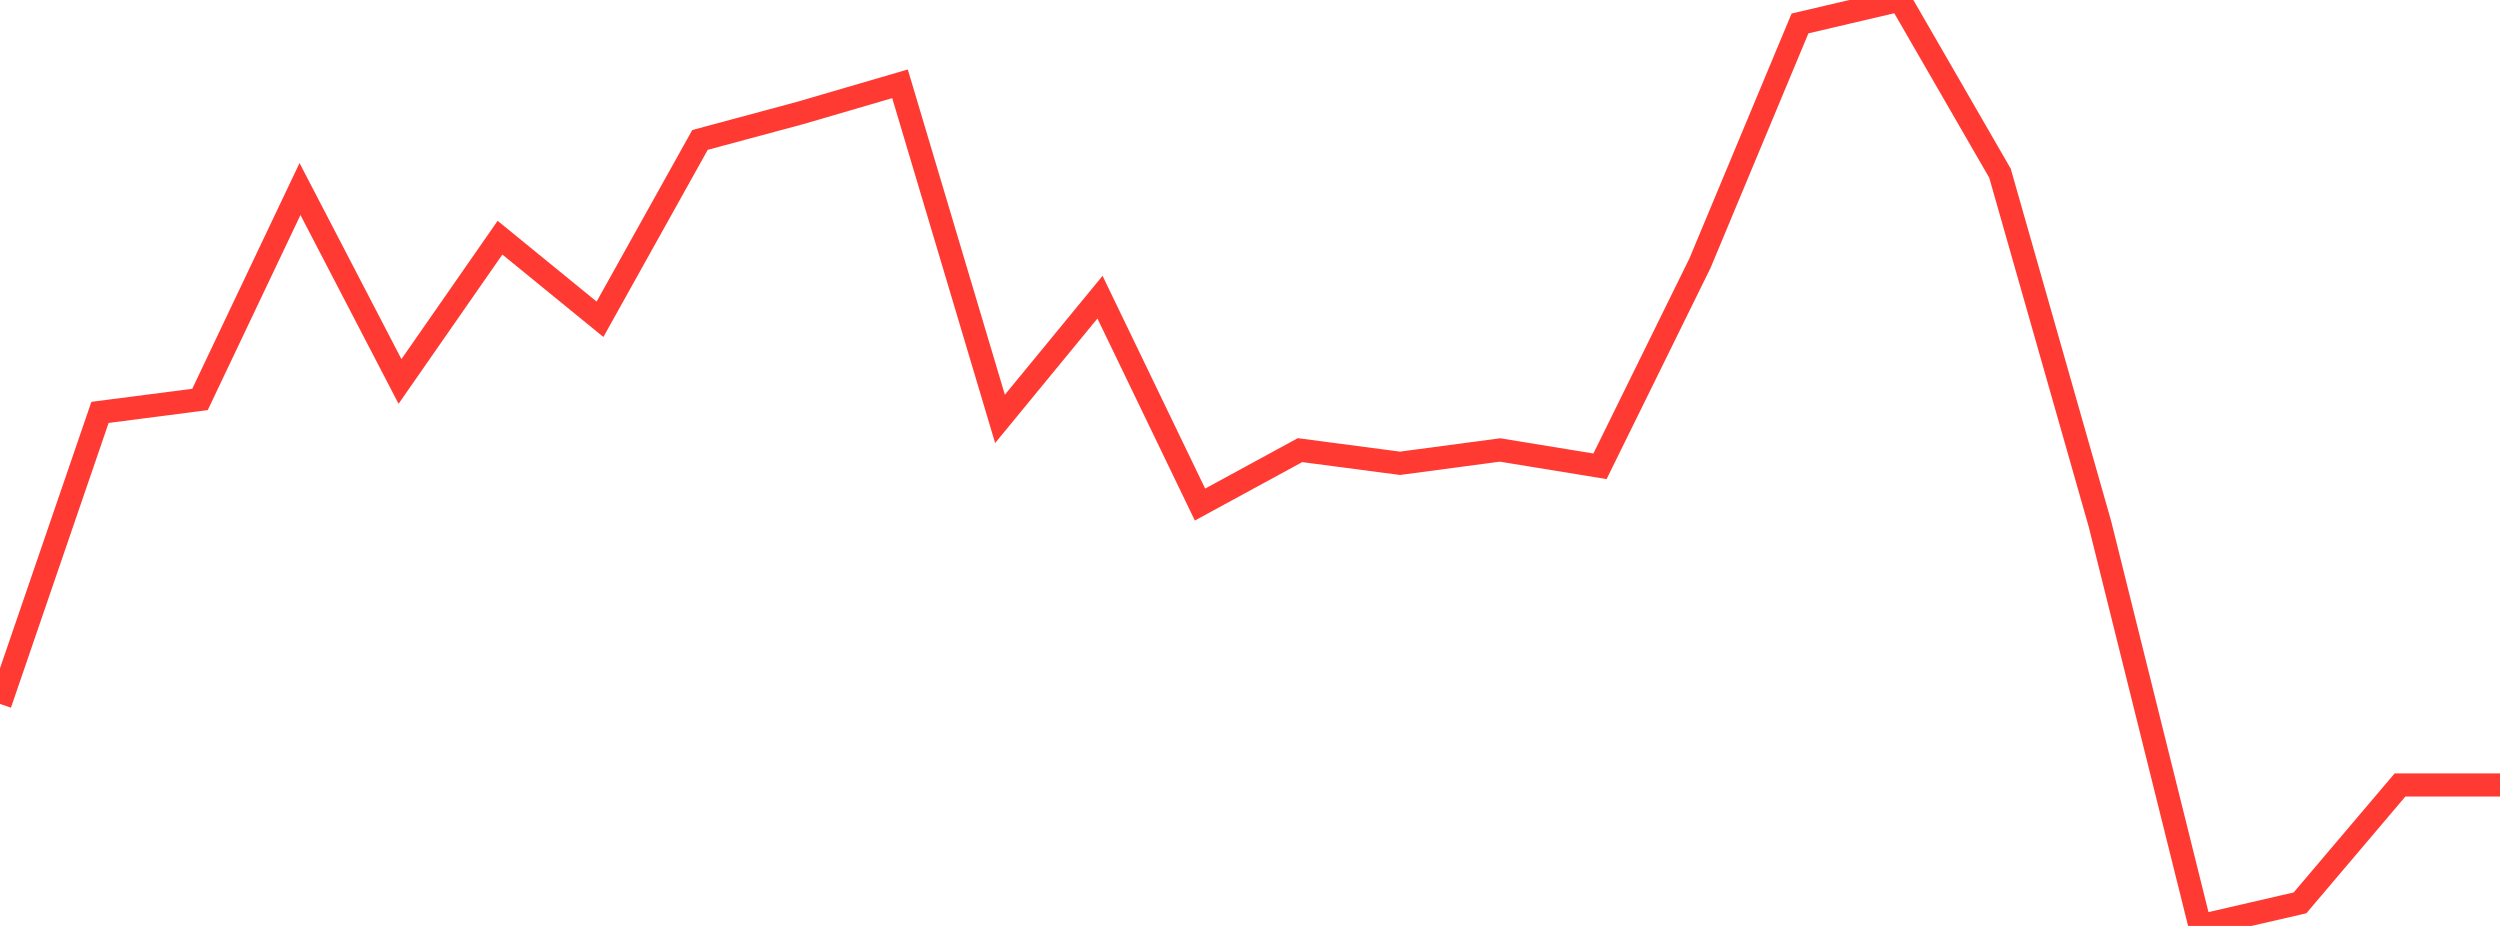 <?xml version="1.0" standalone="no"?>
<!DOCTYPE svg PUBLIC "-//W3C//DTD SVG 1.1//EN" "http://www.w3.org/Graphics/SVG/1.1/DTD/svg11.dtd">

<svg width="135" height="50" viewBox="0 0 135 50" preserveAspectRatio="none" 
  xmlns="http://www.w3.org/2000/svg"
  xmlns:xlink="http://www.w3.org/1999/xlink">


<polyline points="0.0, 38.012 5.4, 22.269 10.8, 21.57 16.2, 10.207 21.6, 20.599 27.0, 12.835 32.4, 17.241 37.8, 7.556 43.2, 6.103 48.6, 4.525 54.0, 22.619 59.4, 16.047 64.8, 27.246 70.2, 24.308 75.6, 25.018 81.0, 24.298 86.4, 25.18 91.8, 14.21 97.2, 1.266 102.6, 0.0 108.0, 9.355 113.4, 28.305 118.8, 50.0 124.2, 48.755 129.6, 42.389 135.0, 42.389" fill="none" stroke="#ff3a33" stroke-width="1.25"/>

</svg>